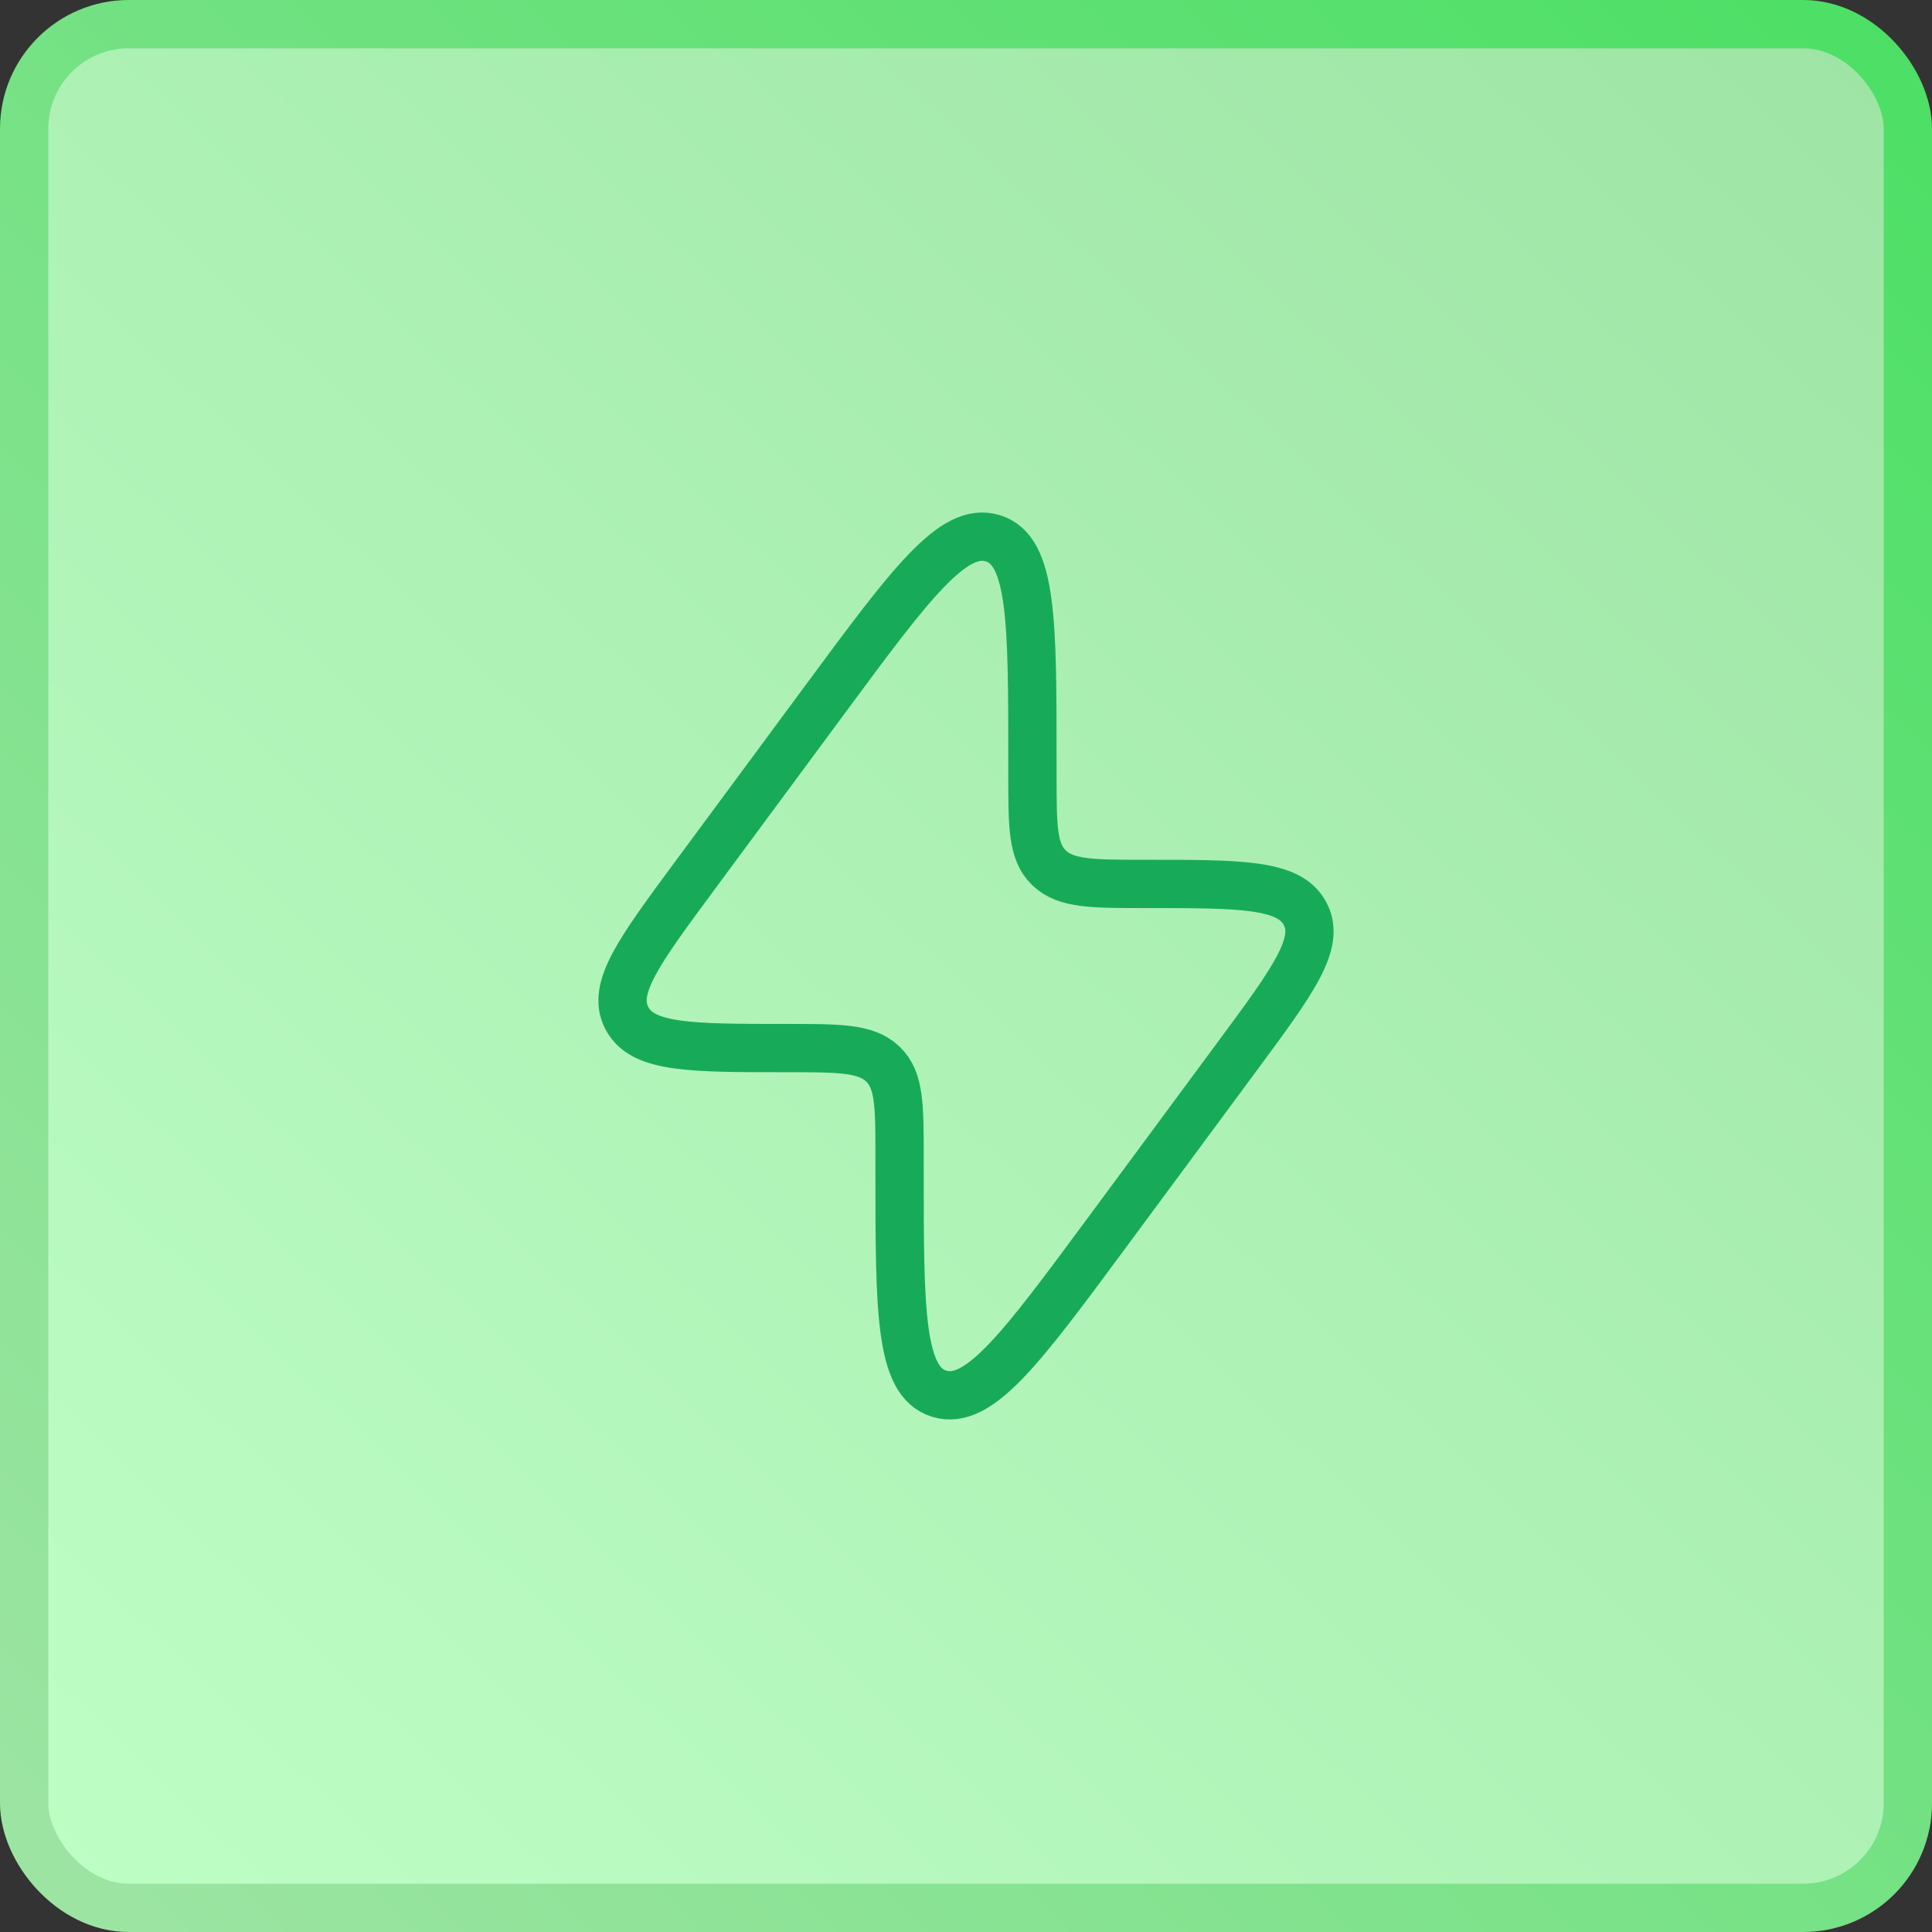 <svg width="60" height="60" viewBox="0 0 60 60" fill="none" xmlns="http://www.w3.org/2000/svg">
<rect x="0" y="0" width="60" height="60" fill="#333333" stroke="none"/>
<rect x="0.75" y="0.75" width="58.5" height="58.5" rx="3.25" fill="url(#paint0_linear_98_4794)"/>
<rect x="0.75" y="0.75" width="58.5" height="58.5" rx="3.25" stroke="url(#paint1_linear_98_4794)" stroke-width="1.5"/>
<path d="M21.559 27.219L25.642 21.695C28.281 18.124 29.601 16.339 30.832 16.716C32.063 17.093 32.063 19.283 32.063 23.663V24.076C32.063 25.655 32.063 26.445 32.568 26.94L32.595 26.966C33.11 27.451 33.932 27.451 35.576 27.451C38.535 27.451 40.014 27.451 40.514 28.348C40.522 28.363 40.53 28.378 40.538 28.393C41.01 29.304 40.154 30.463 38.441 32.781L34.358 38.305C31.718 41.876 30.399 43.661 29.168 43.283C27.937 42.906 27.937 40.717 27.937 36.337L27.937 35.924C27.937 34.345 27.937 33.555 27.432 33.059L27.405 33.034C26.89 32.549 26.068 32.549 24.424 32.549C21.465 32.549 19.986 32.549 19.486 31.651C19.478 31.637 19.47 31.622 19.462 31.607C18.99 30.695 19.846 29.537 21.559 27.219Z" stroke="#17AB59" stroke-width="1.5"/>
<defs>
<linearGradient id="paint0_linear_98_4794" x1="3" y1="60" x2="60" y2="3.06219e-06" gradientUnits="userSpaceOnUse">
<stop stop-color="#BDFEC5"/>
<stop offset="1" stop-color="#9DE4A4"/>
</linearGradient>
<linearGradient id="paint1_linear_98_4794" x1="60" y1="-3.5075e-06" x2="1.154" y2="58.846" gradientUnits="userSpaceOnUse">
<stop stop-color="#4BDF64"/>
<stop offset="1" stop-color="#9DE4A3"/>
</linearGradient>
</defs>
</svg>
